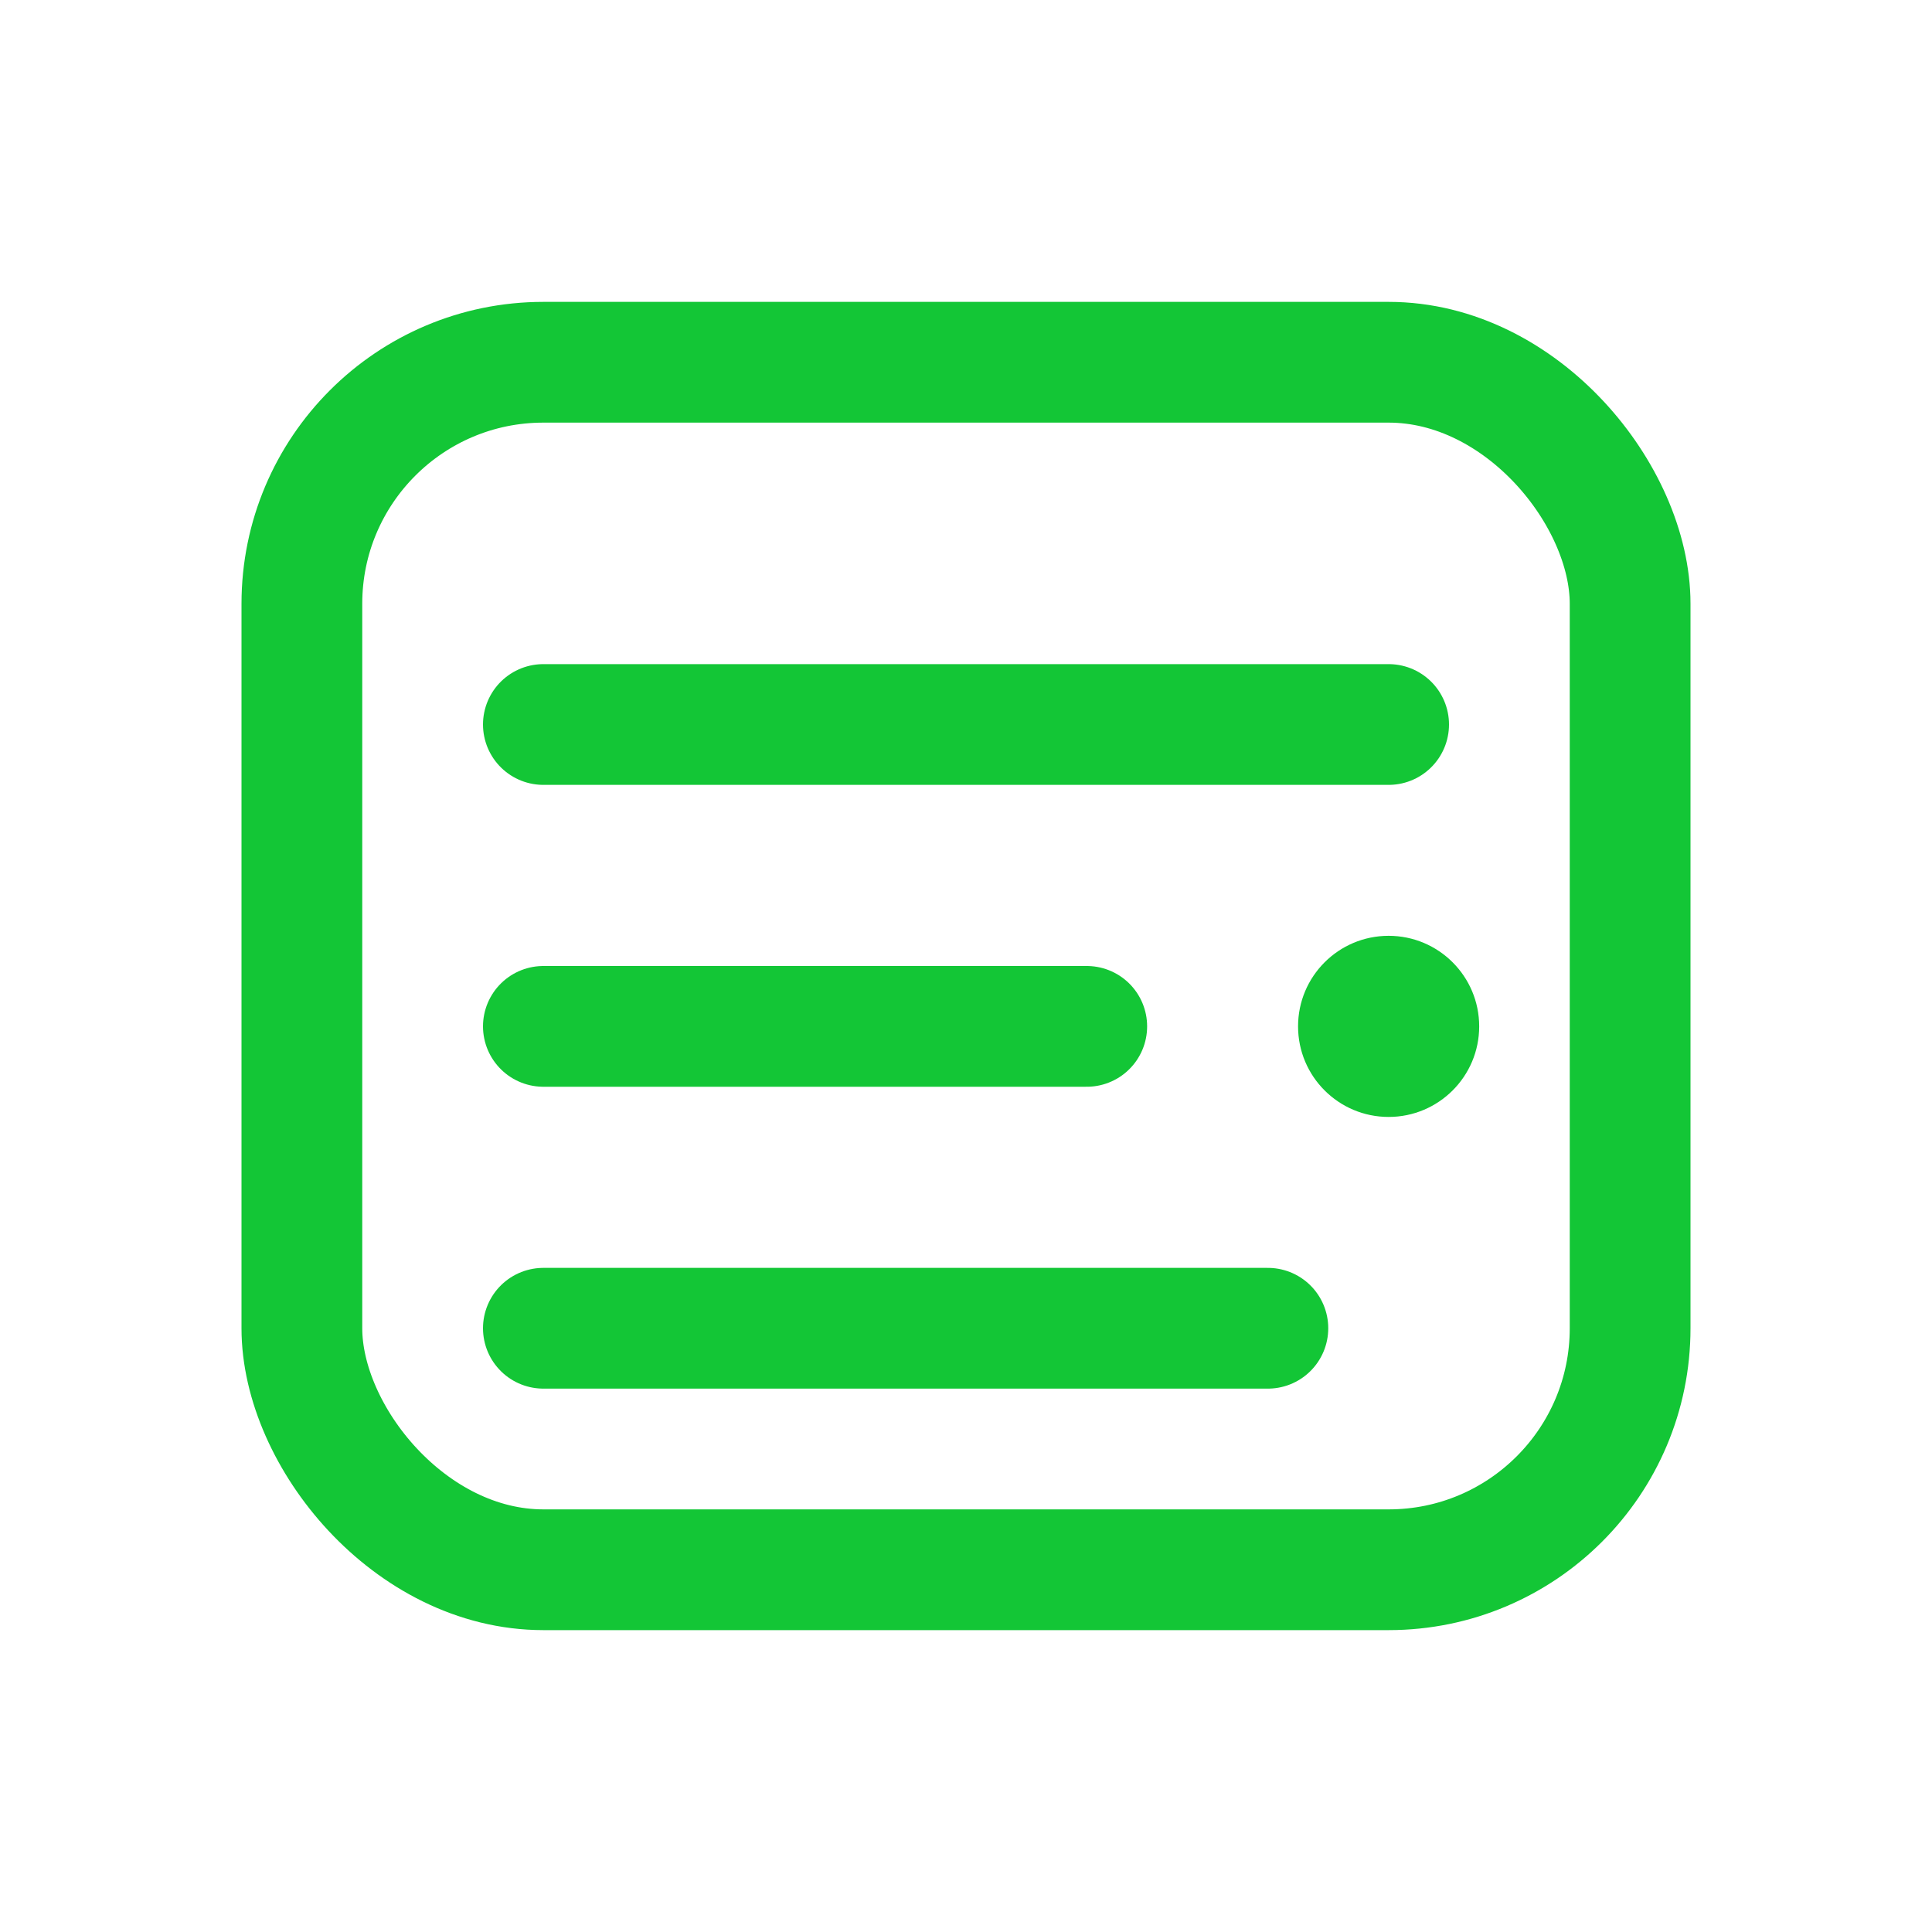<svg xmlns="http://www.w3.org/2000/svg" viewBox="0 0 64 64" width="64" height="64" fill="none">
  <rect x="10" y="12" width="44" height="40" rx="8" stroke="#13c636" stroke-width="4"/>
  <path d="M18 24h28M18 34h18M18 44h24" stroke="#13c636" stroke-width="4" stroke-linecap="round"/>
  <circle cx="46" cy="34" r="3" fill="#13c636"/>
</svg>
